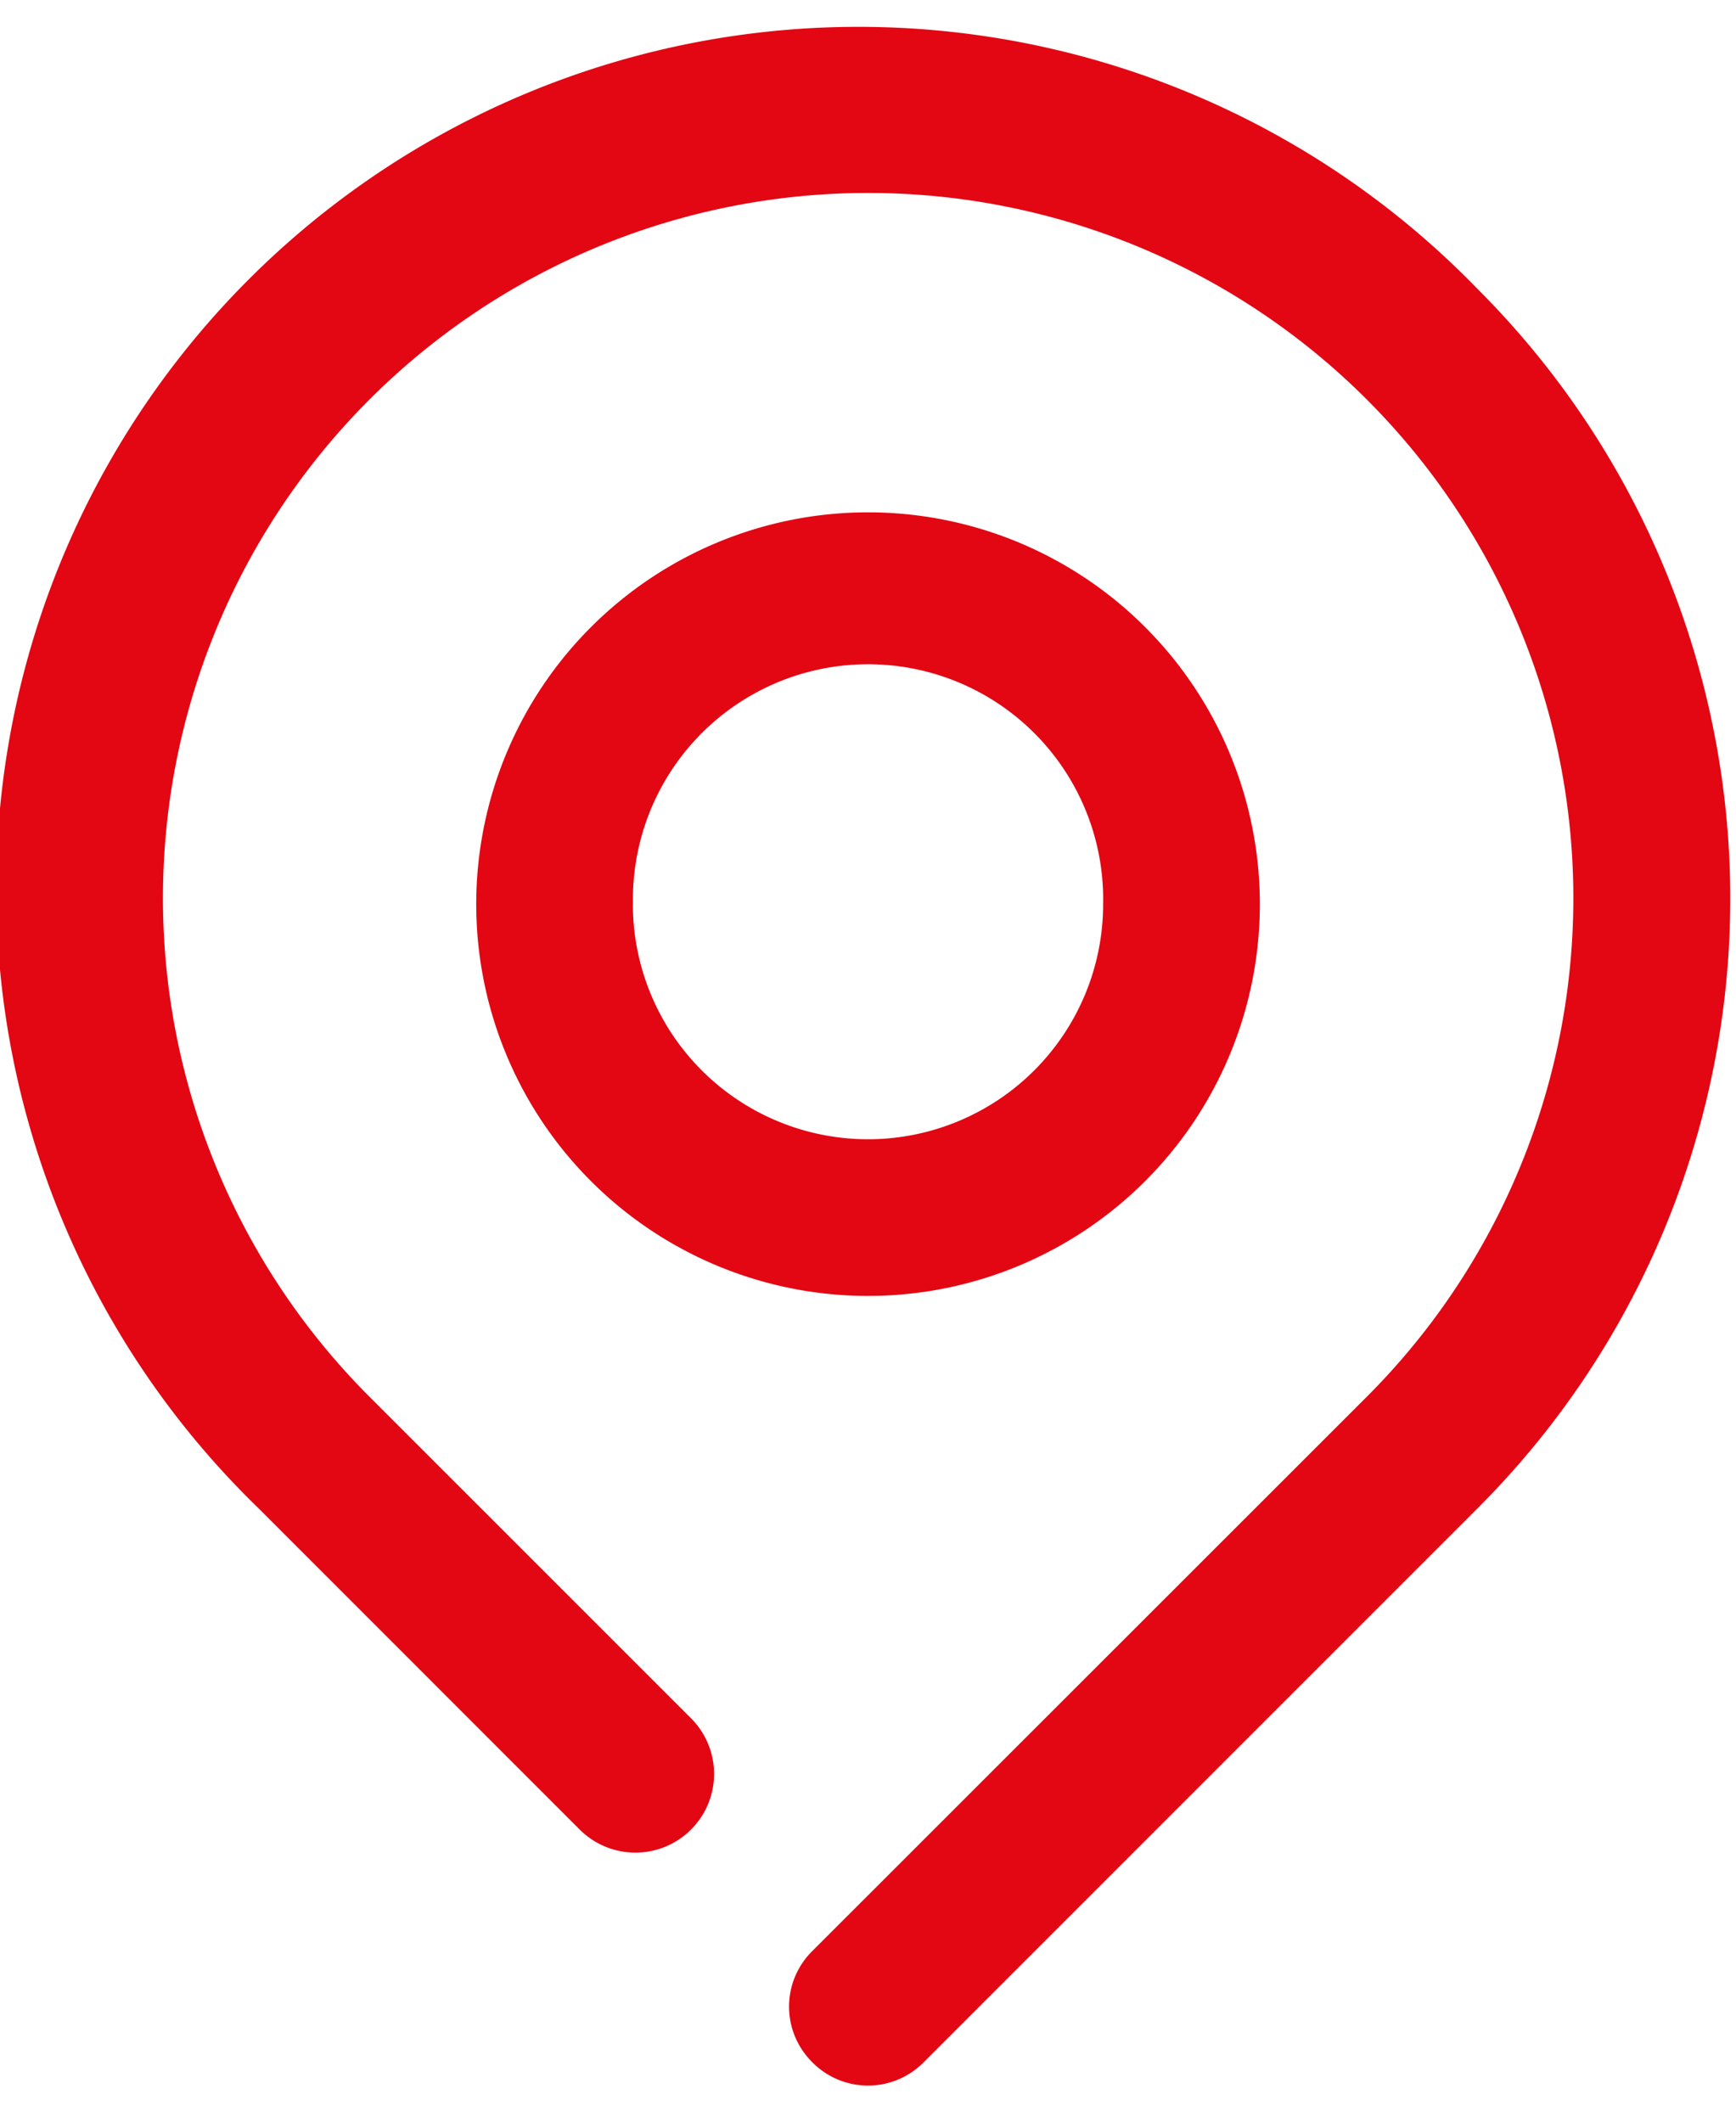 <svg xmlns="http://www.w3.org/2000/svg" width="18" height="22" fill="none"><path fill="#E30613" d="M15.321 2.997A8.94 8.94 0 1 0 2.68 15.639l3.331 3.332a.815.815 0 1 0 1.154-1.154l-3.331-3.331a7.312 7.312 0 1 1 10.335 0L8.423 20.23a.81.81 0 0 0 0 1.154.81.81 0 0 0 1.154 0l5.744-5.745a8.936 8.936 0 0 0 0-12.642"/><path fill="#E30613" d="M13.063 9.375a4.062 4.062 0 1 0-8.125 0 4.062 4.062 0 0 0 8.125 0m-6.5 0a2.438 2.438 0 1 1 4.875 0 2.438 2.438 0 0 1-4.876 0"/></svg>
